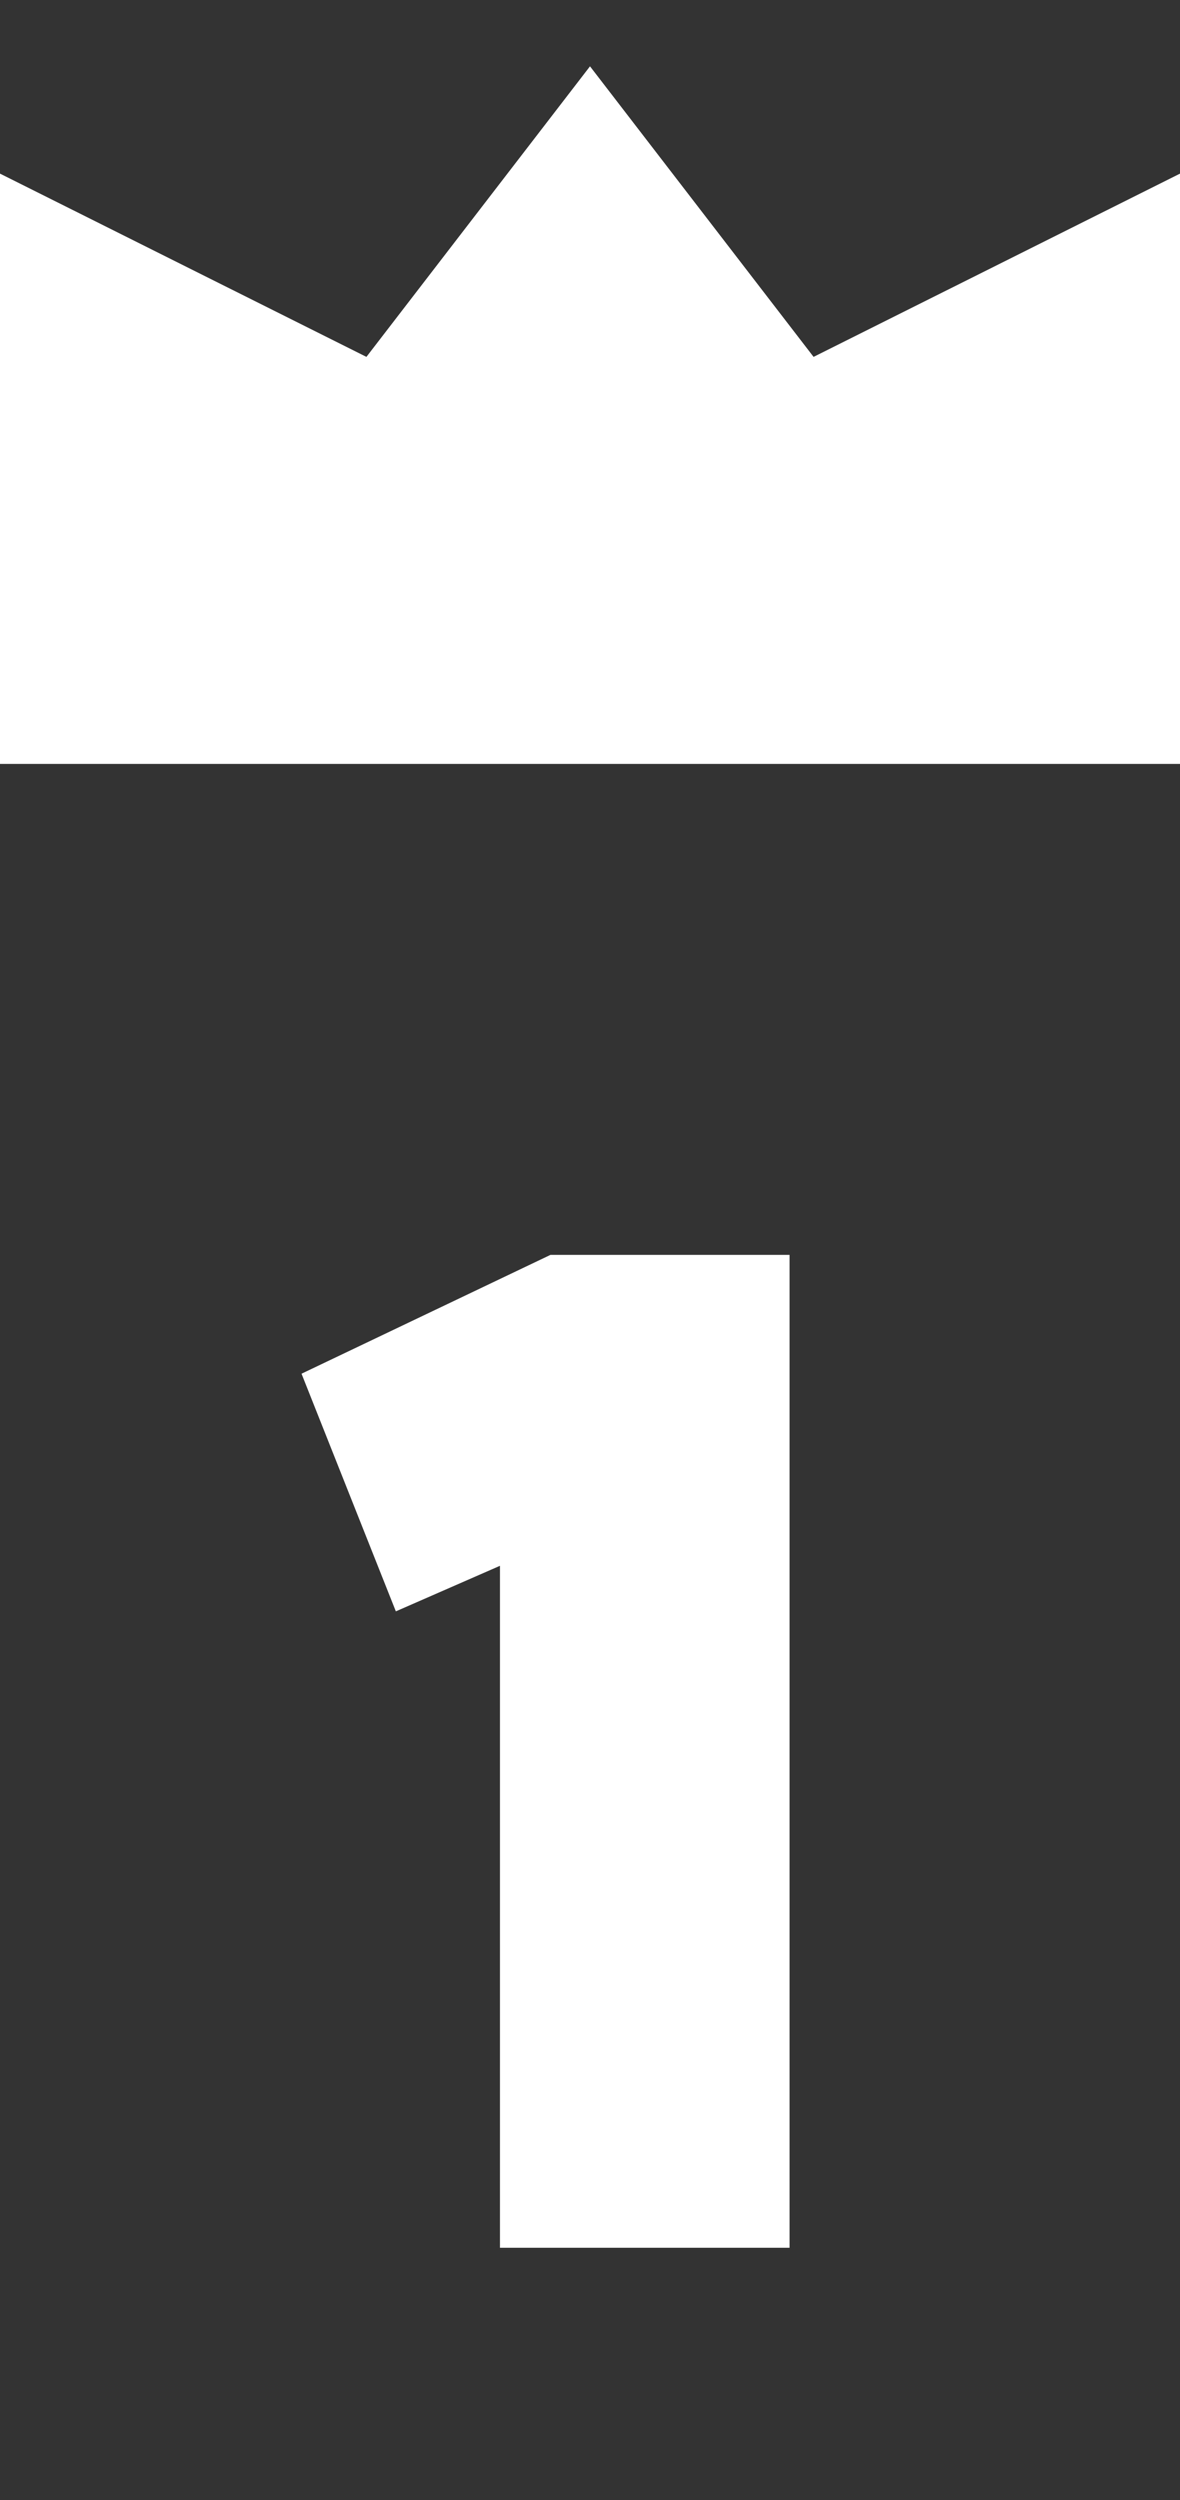 <svg width="17" height="36" viewBox="0 0 17 36" fill="none" xmlns="http://www.w3.org/2000/svg">
<rect x="0" y="0" width="17" height="36" fill="#333333" stroke="none"/>
<path d="M5.703 23.203L4.344 19.781L7.93 18.07H11.375V32.367H7.203V22.547L5.703 23.203Z" fill="white"/>
<path fill-rule="evenodd" clip-rule="evenodd" d="M11.721 5.139L8.5 0.955L5.279 5.139L0 2.5V11H17V2.5L11.721 5.139Z" fill="white"/>
</svg>
